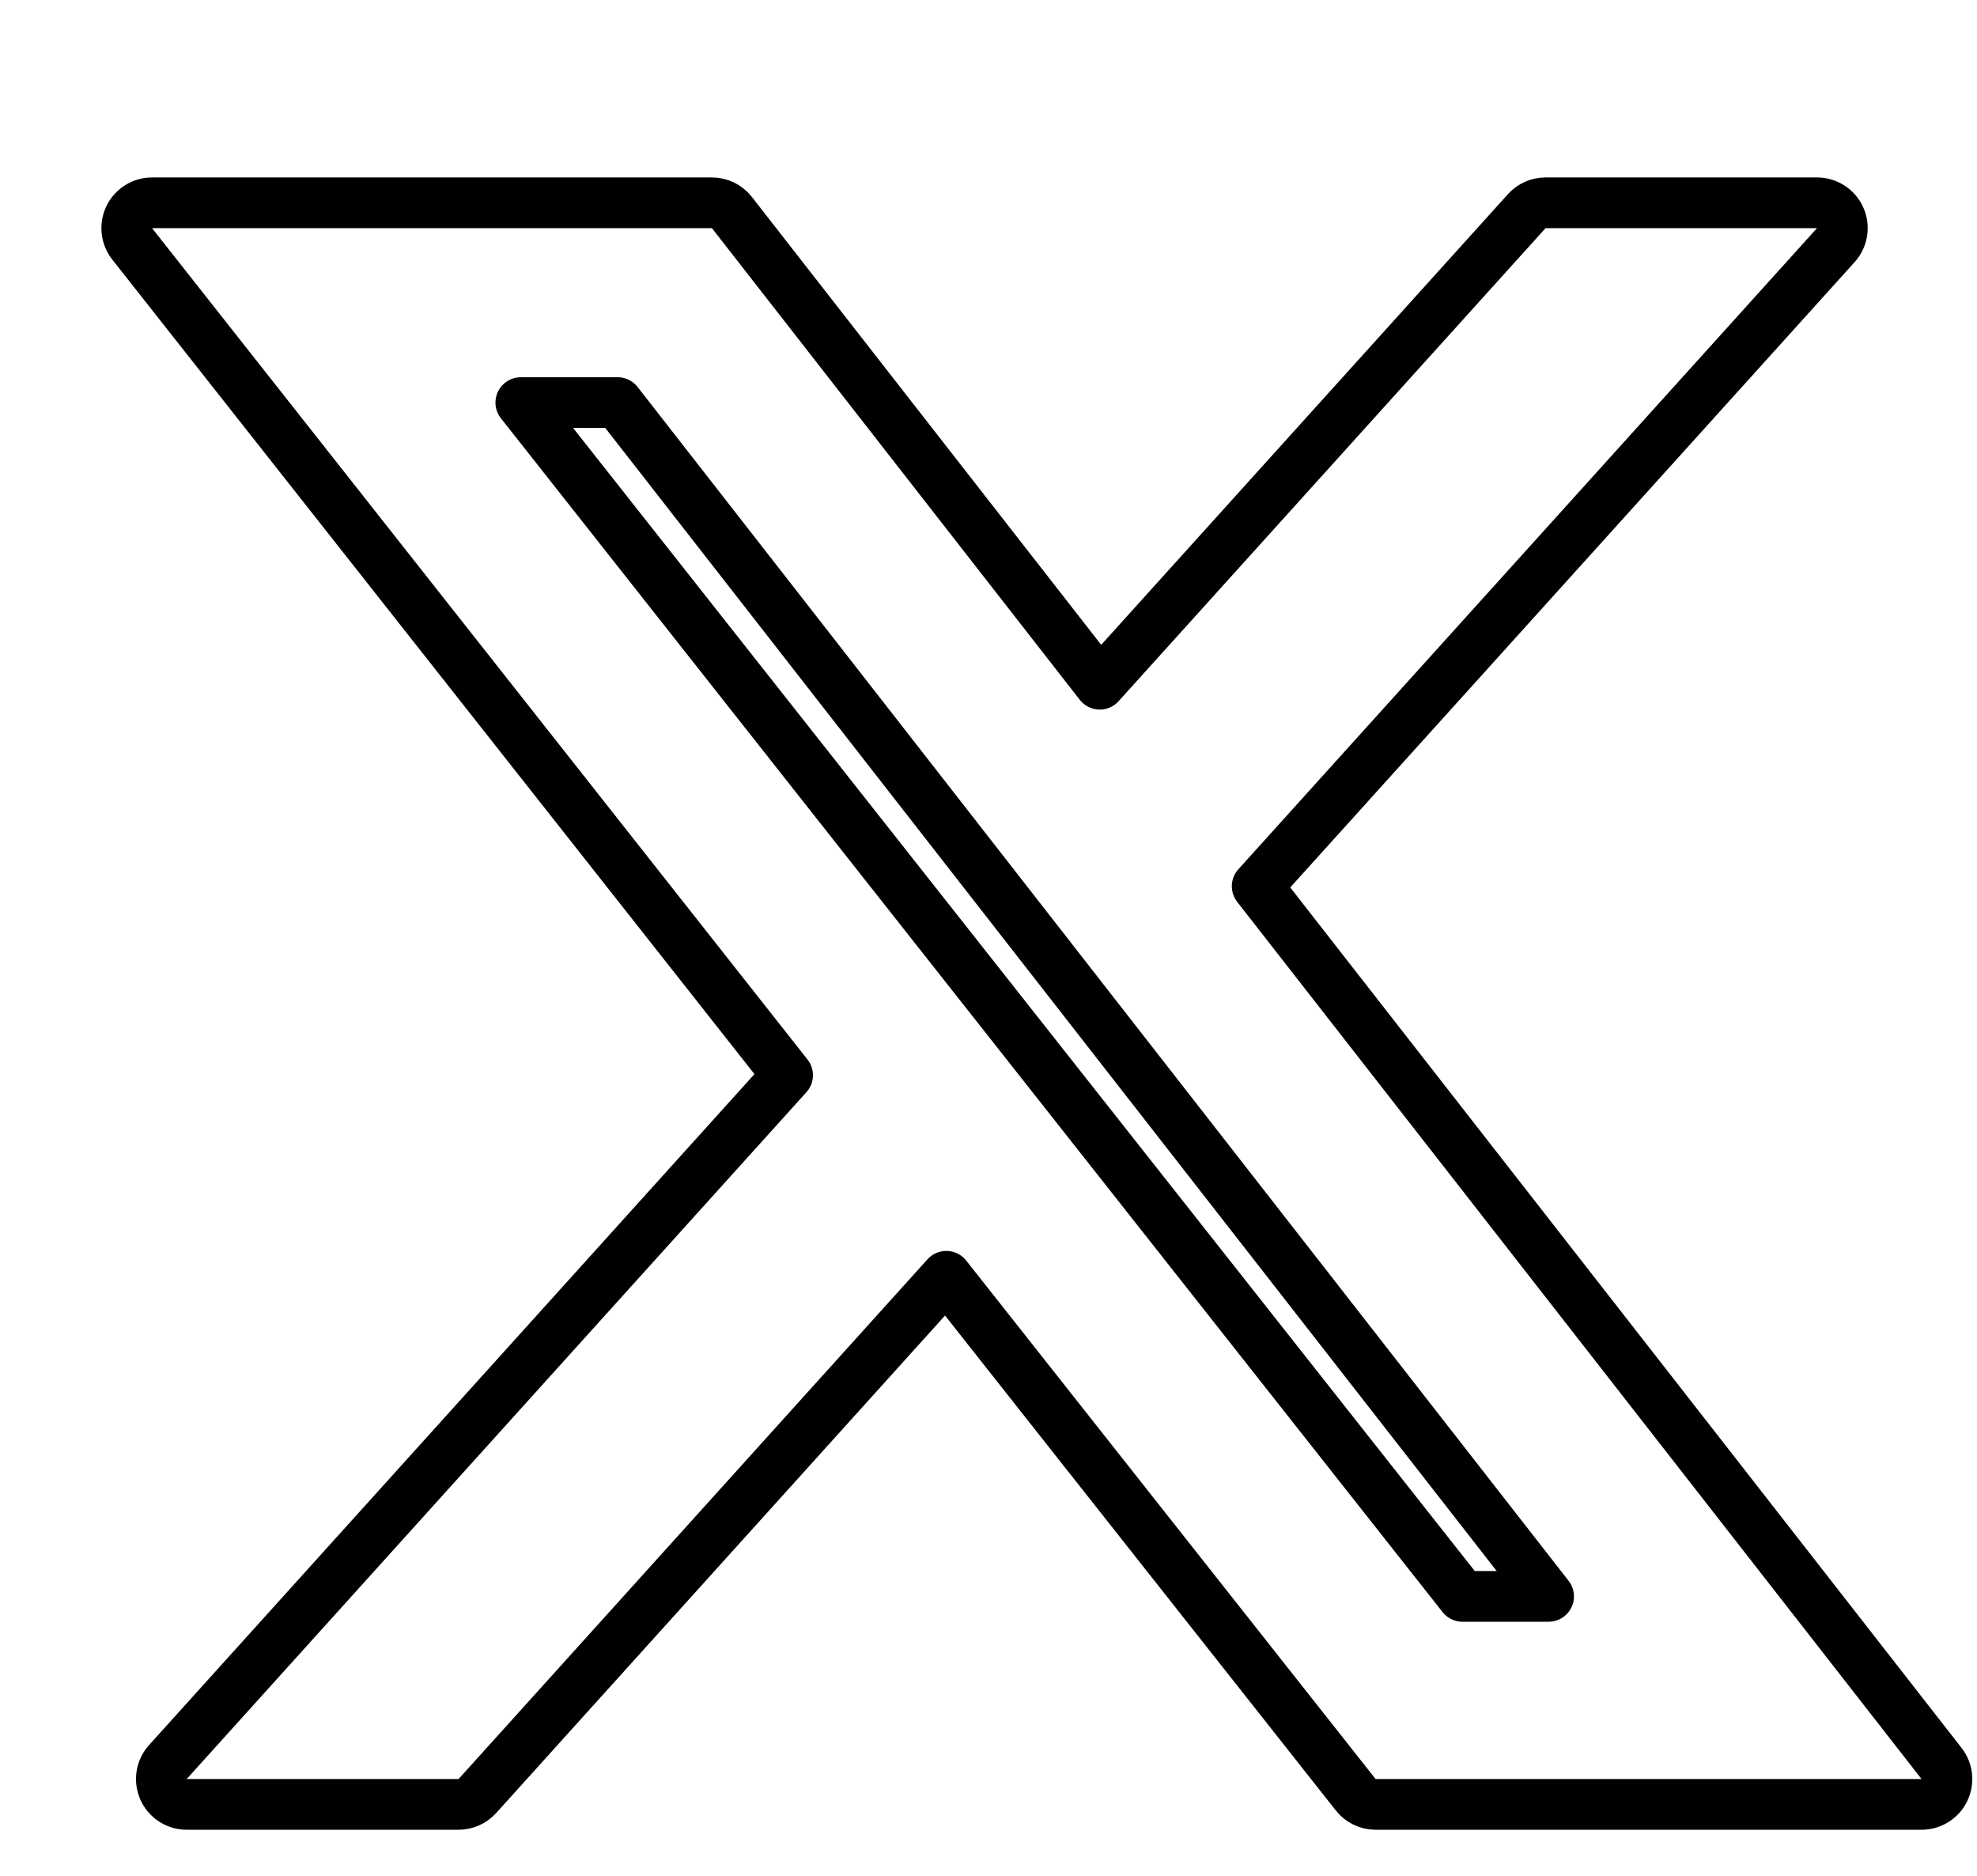 <svg width="39" height="37" viewBox="0 0 39 37" fill="none" xmlns="http://www.w3.org/2000/svg">
<g filter="url(#filter0_d_475_2180)">
<path d="M28.489 1.5H33.844L22.148 14.457L35.907 32.091H25.136L16.694 21.399L7.045 32.091H1.683L14.191 18.23L1 1.5H12.044L19.667 11.273L28.489 1.5ZM26.608 28.988H29.573L10.428 4.441H7.243L26.608 28.988Z" fill="white"/>
<path d="M28.489 1C28.347 1 28.212 1.06 28.118 1.165L19.695 10.496L12.438 1.192C12.344 1.071 12.198 1 12.044 1H1C0.808 1 0.634 1.109 0.55 1.282C0.467 1.454 0.489 1.659 0.607 1.81L13.537 18.208L1.311 31.756C1.179 31.903 1.146 32.114 1.226 32.294C1.306 32.475 1.485 32.591 1.683 32.591H7.045C7.187 32.591 7.322 32.531 7.417 32.426L16.668 22.174L24.744 32.401C24.838 32.521 24.983 32.591 25.136 32.591H35.907C36.098 32.591 36.273 32.482 36.356 32.311C36.44 32.139 36.419 31.934 36.301 31.784L22.8 14.481L34.215 1.835C34.347 1.688 34.381 1.477 34.301 1.297C34.221 1.116 34.041 1 33.844 1H28.489ZM26.85 28.488L8.274 4.941H10.184L28.549 28.488H26.85Z" stroke="black" stroke-linejoin="round"/>
</g>
<defs>
<filter id="filter0_d_475_2180" x="0" y="0.5" width="38.907" height="35.591" filterUnits="userSpaceOnUse" color-interpolation-filters="sRGB">
<feFlood flood-opacity="0" result="BackgroundImageFix"/>
<feColorMatrix in="SourceAlpha" type="matrix" values="0 0 0 0 0 0 0 0 0 0 0 0 0 0 0 0 0 0 127 0" result="hardAlpha"/>
<feOffset dx="2" dy="3"/>
<feComposite in2="hardAlpha" operator="out"/>
<feColorMatrix type="matrix" values="0 0 0 0 0.09 0 0 0 0 0.086 0 0 0 0 0.086 0 0 0 1 0"/>
<feBlend mode="normal" in2="BackgroundImageFix" result="effect1_dropShadow_475_2180"/>
<feBlend mode="normal" in="SourceGraphic" in2="effect1_dropShadow_475_2180" result="shape"/>
</filter>
</defs>
</svg>
